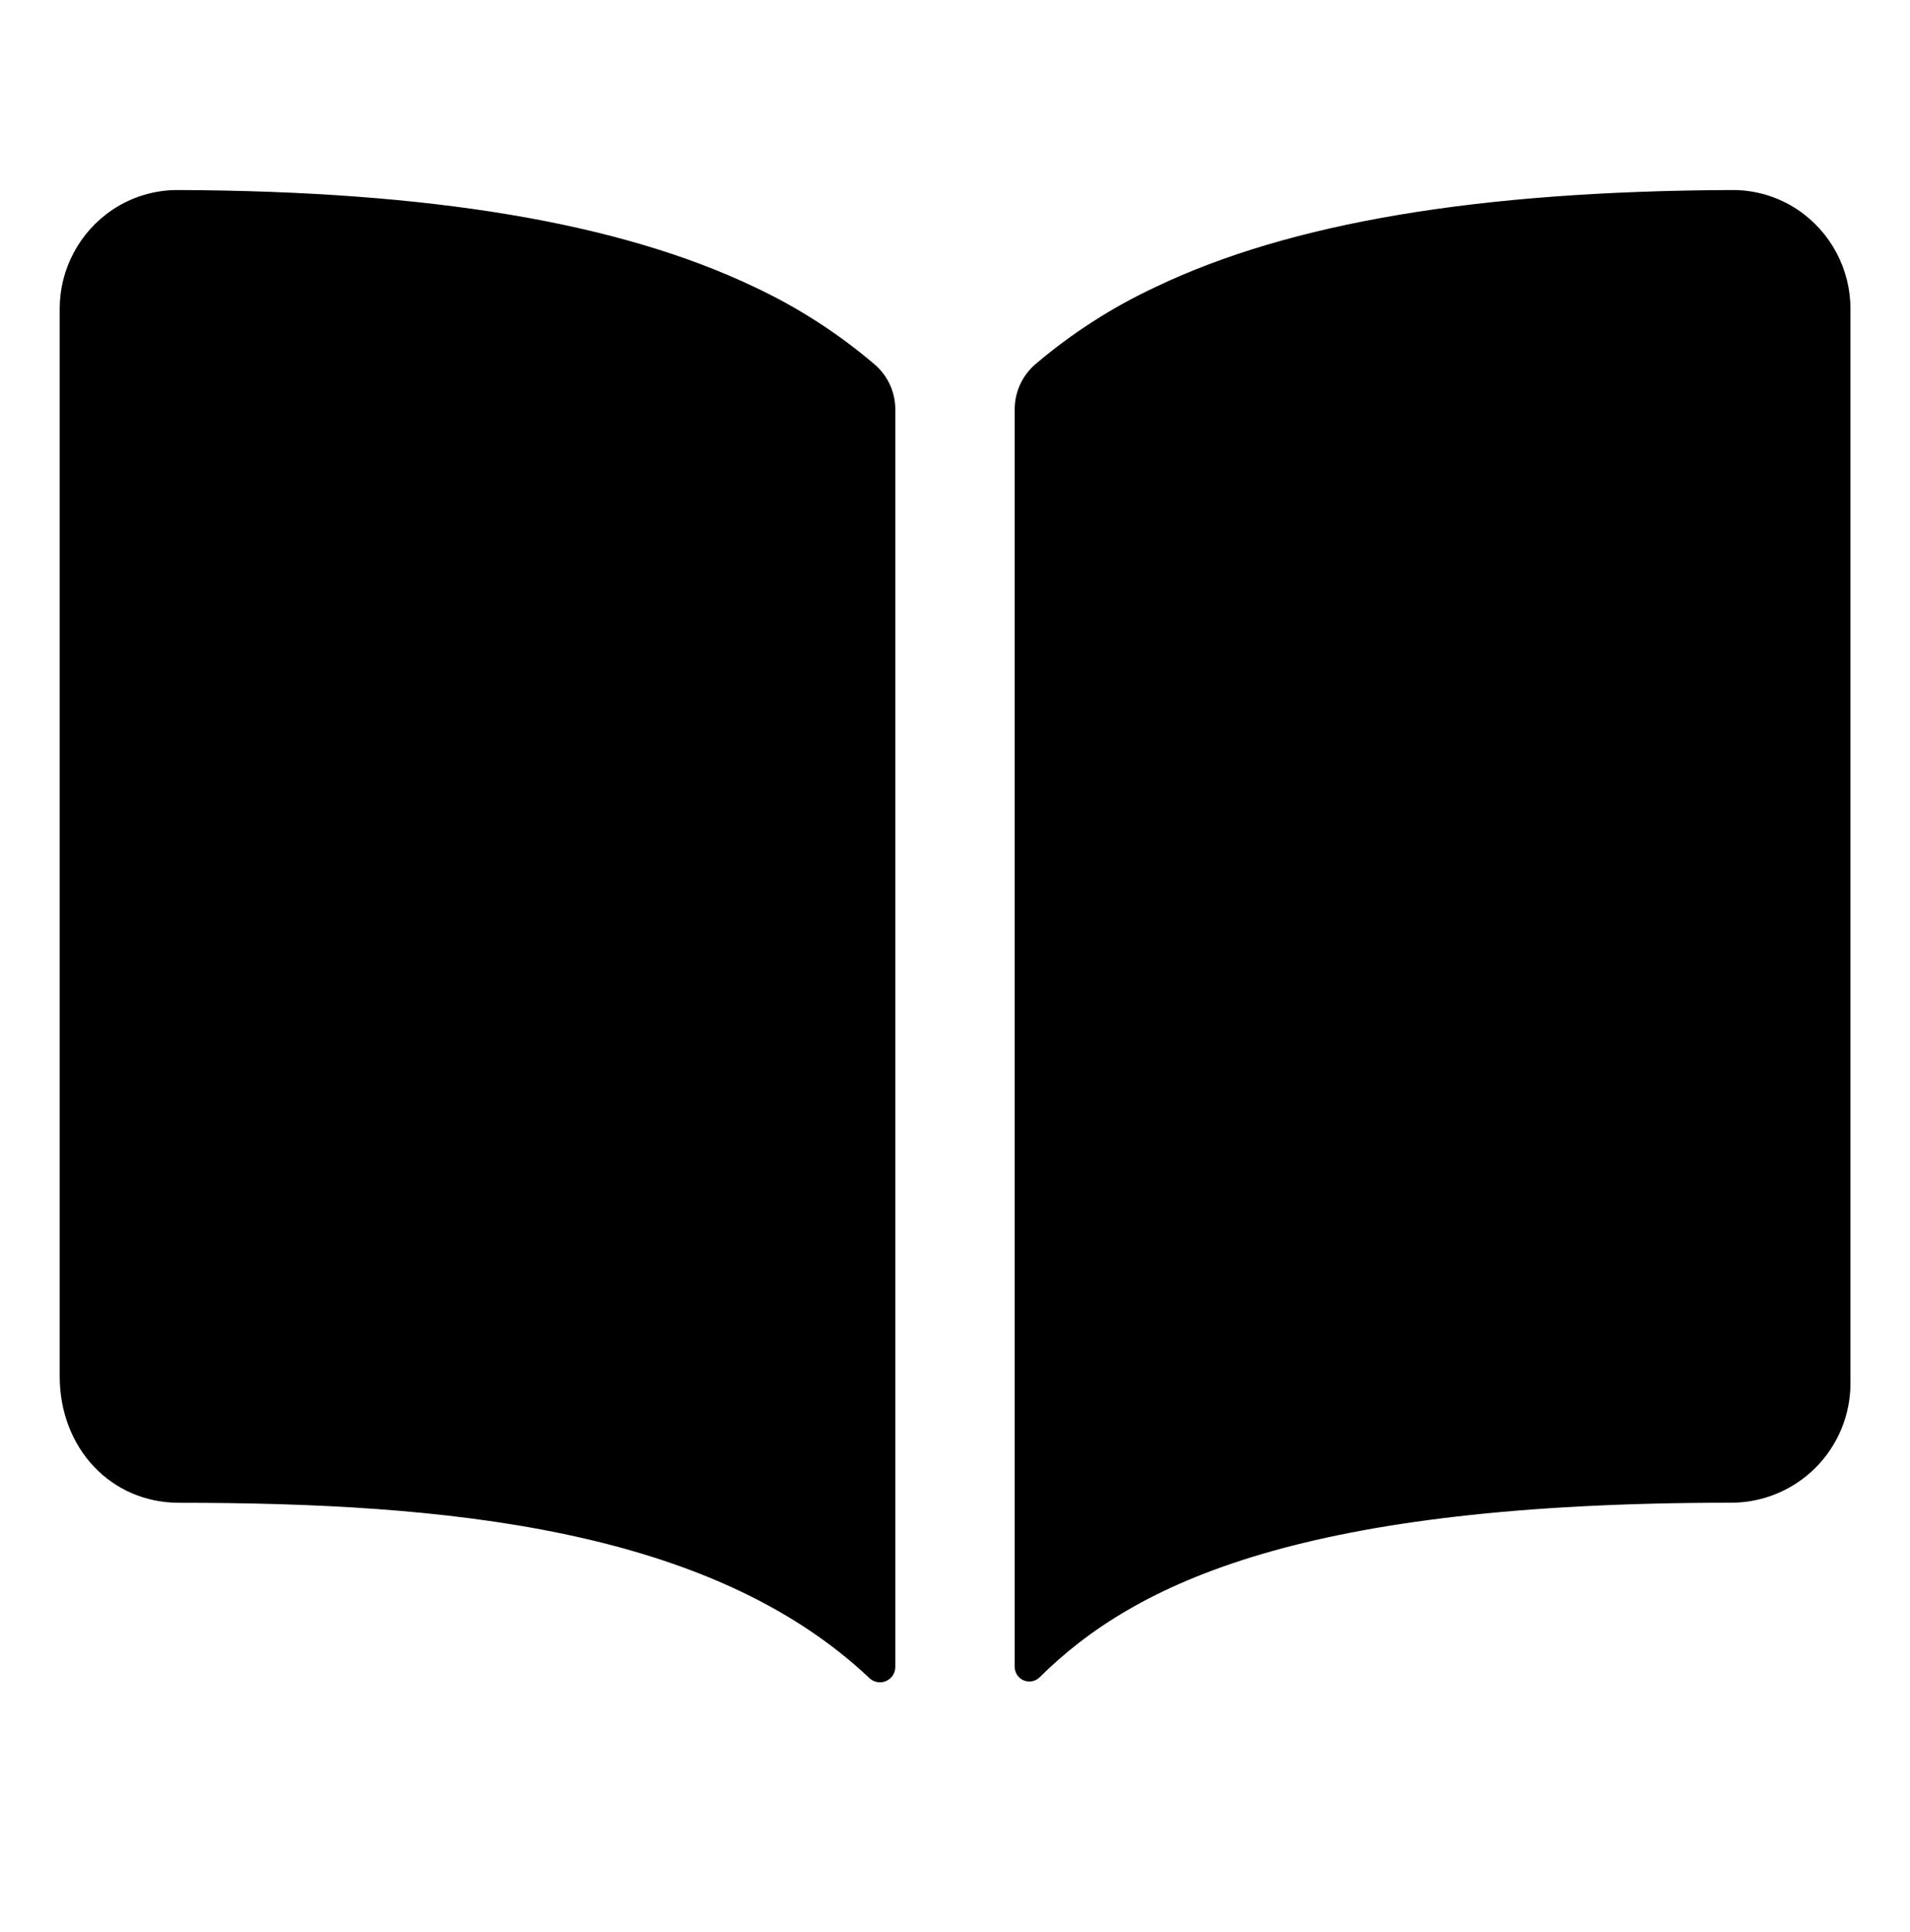 <?xml version="1.0" encoding="UTF-8"?> <svg xmlns="http://www.w3.org/2000/svg" width="87" height="88" viewBox="0 0 87 88" fill="none"><path d="M34.365 13.075C28.226 10.144 19.645 8.708 8.156 8.657C7.073 8.642 6.011 8.958 5.111 9.563C4.373 10.062 3.769 10.734 3.352 11.521C2.934 12.309 2.717 13.186 2.719 14.077V62.692C2.719 65.978 5.057 68.457 8.156 68.457C20.233 68.457 32.346 69.586 39.602 76.444C39.701 76.538 39.826 76.601 39.961 76.625C40.096 76.649 40.234 76.633 40.36 76.578C40.486 76.524 40.593 76.434 40.667 76.32C40.742 76.205 40.782 76.071 40.781 75.934V18.652C40.782 18.265 40.699 17.883 40.539 17.531C40.379 17.18 40.145 16.866 39.853 16.613C38.191 15.192 36.345 14.002 34.365 13.075ZM81.889 9.557C80.989 8.954 79.927 8.64 78.844 8.657C67.355 8.708 58.774 10.137 52.635 13.075C50.655 14 48.808 15.188 47.145 16.606C46.854 16.86 46.621 17.173 46.461 17.525C46.301 17.877 46.219 18.259 46.219 18.645V75.931C46.219 76.062 46.257 76.191 46.33 76.3C46.403 76.41 46.506 76.496 46.628 76.547C46.749 76.598 46.882 76.612 47.012 76.587C47.141 76.562 47.26 76.5 47.354 76.408C51.716 72.075 59.371 68.452 78.851 68.454C80.293 68.454 81.676 67.881 82.695 66.862C83.715 65.842 84.288 64.459 84.288 63.017V14.079C84.29 13.186 84.072 12.307 83.654 11.518C83.235 10.73 82.629 10.056 81.889 9.557Z" fill="black"></path></svg> 